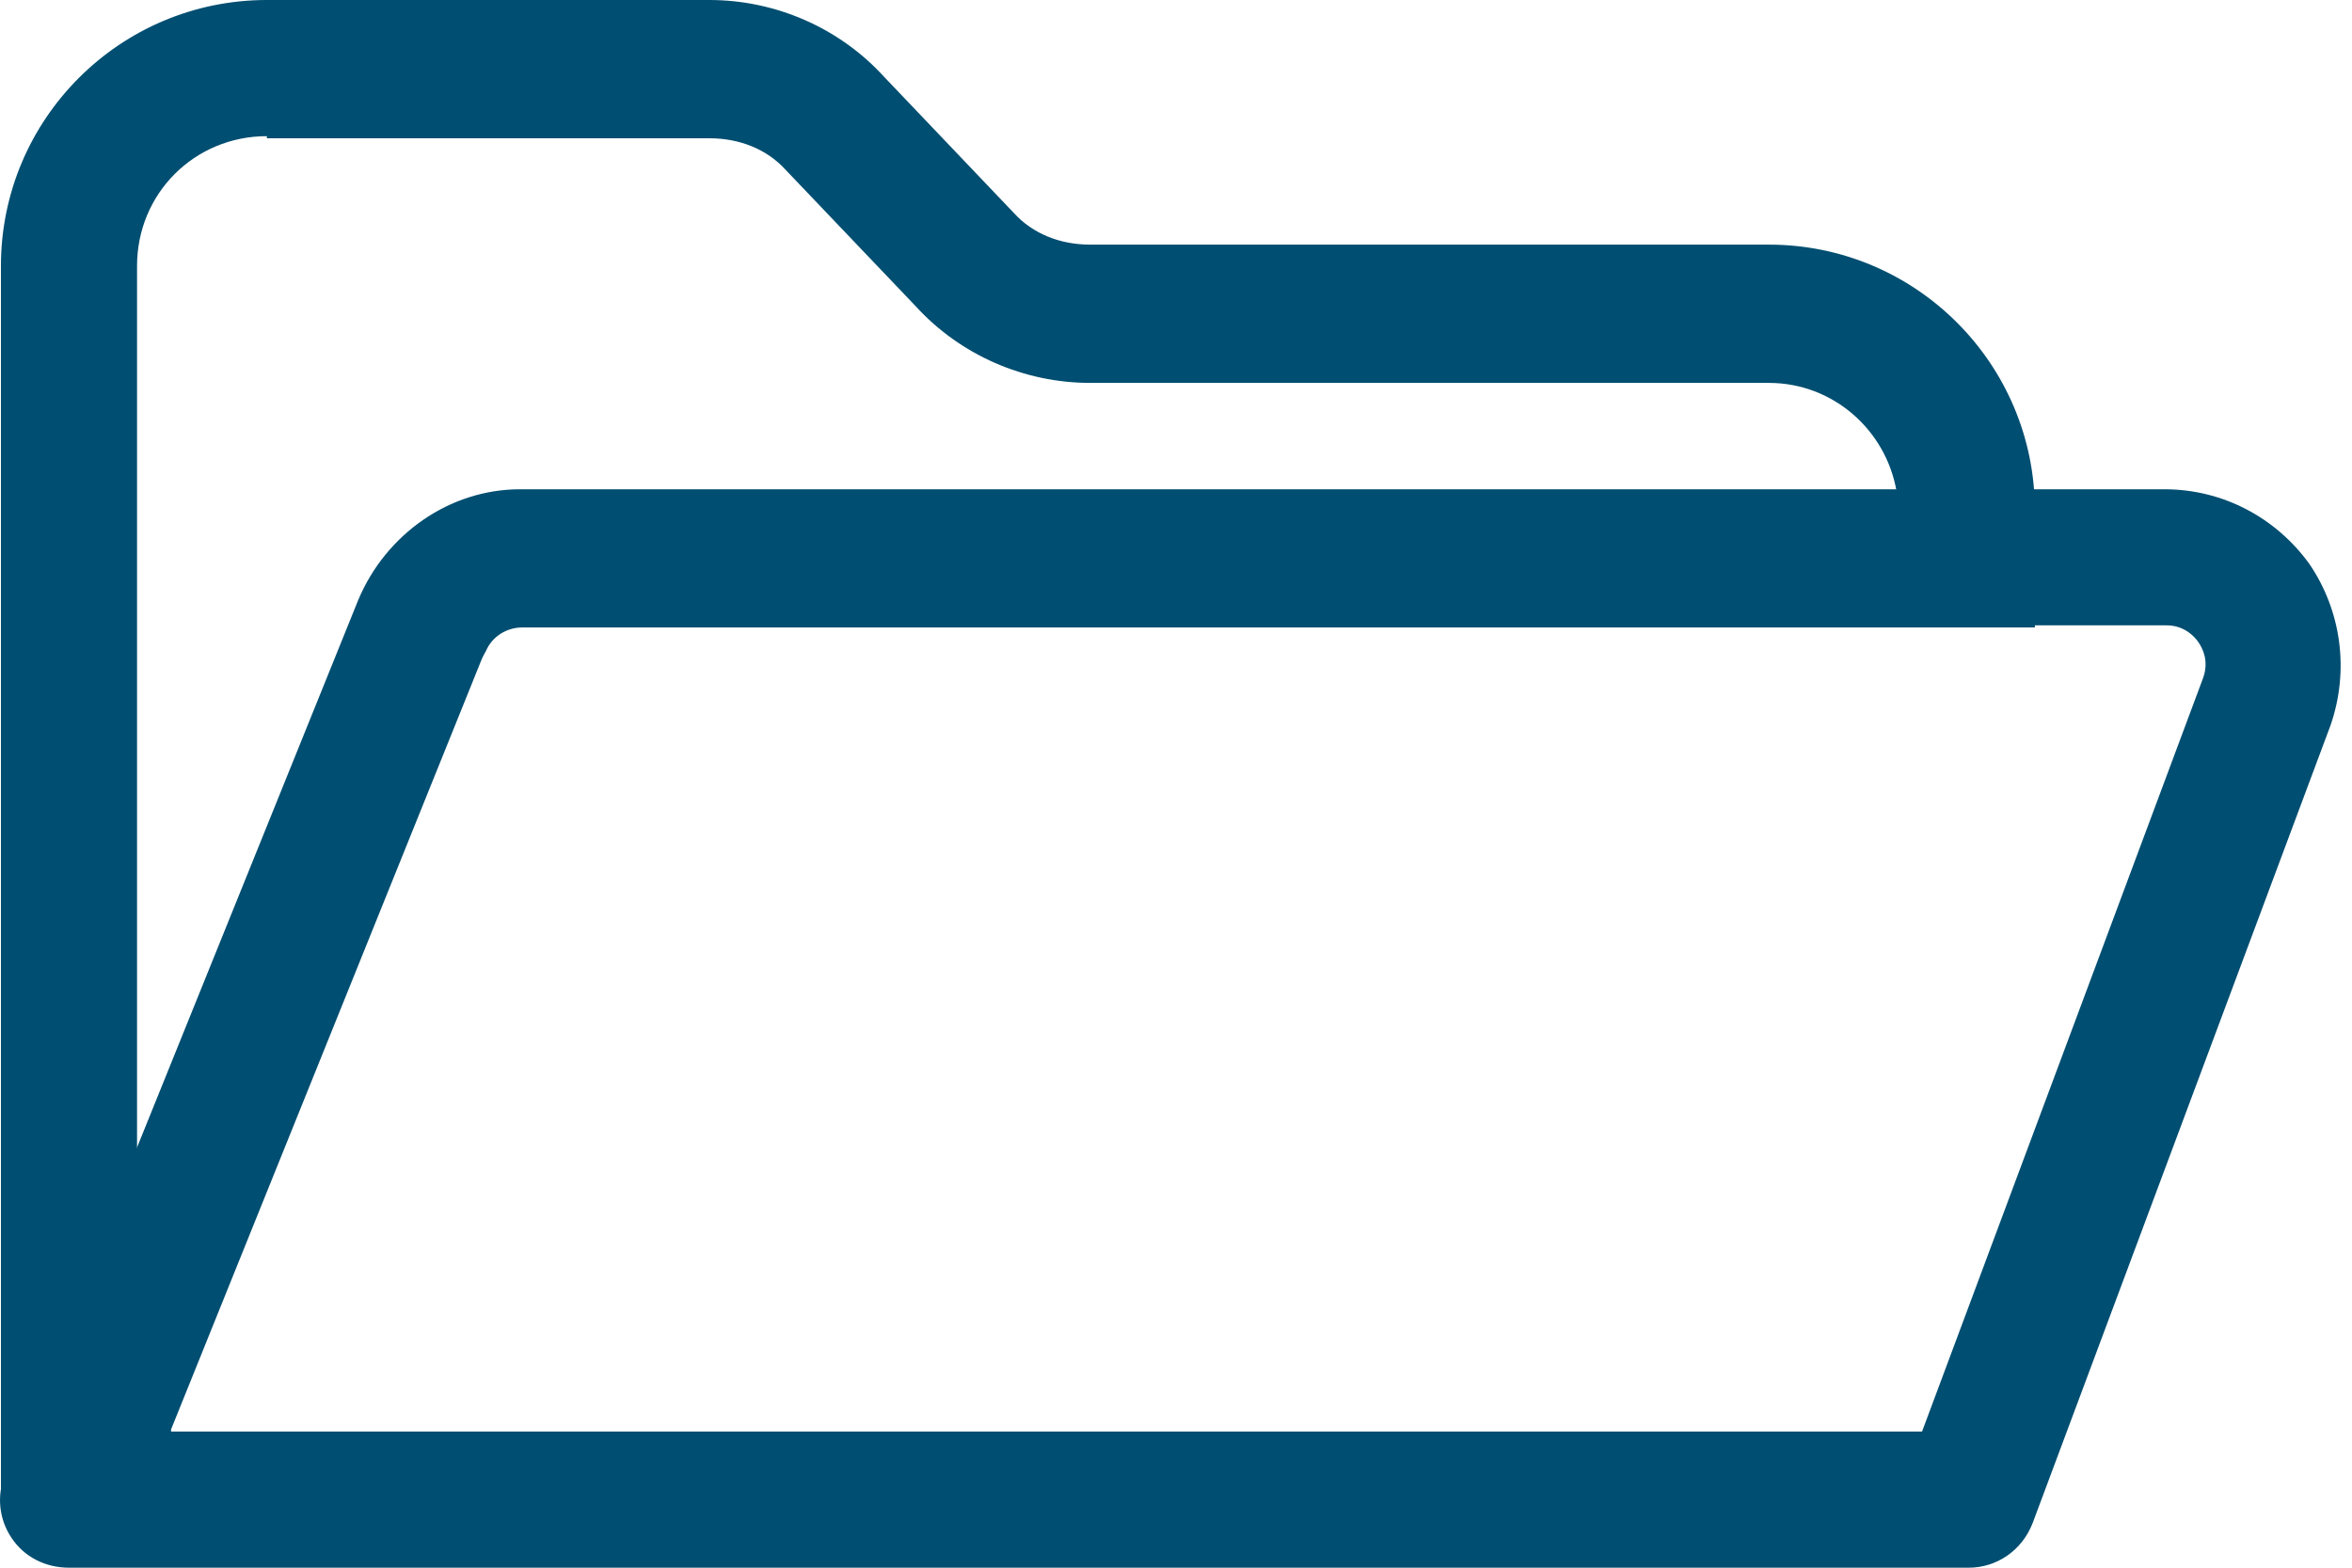 <svg width="30" height="20" viewBox="0 0 30 20" fill="none" xmlns="http://www.w3.org/2000/svg">
<path d="M0.012 19.186V3.392C0.012 1.52 1.531 0 3.404 0H9.048C9.89 0 10.704 0.353 11.274 0.977L12.929 2.714C13.173 2.985 13.526 3.121 13.906 3.121H22.563C24.435 3.121 25.955 4.64 25.955 6.513V8.005H6.66C6.47 8.005 6.28 8.114 6.199 8.304L0.012 19.186ZM3.404 1.737C2.481 1.737 1.748 2.469 1.748 3.392V14.654L4.571 7.68C4.924 6.839 5.738 6.269 6.633 6.269H24.191C24.055 5.482 23.377 4.885 22.563 4.885H13.906C13.065 4.885 12.251 4.532 11.681 3.908L10.025 2.171C9.781 1.9 9.428 1.764 9.048 1.764H3.404V1.737Z" fill="#004E71"/>
<path d="M25.113 20H0.879C0.581 20 0.309 19.864 0.147 19.62C-0.016 19.376 -0.043 19.078 0.065 18.806L4.57 7.653C4.923 6.812 5.737 6.242 6.632 6.242H27.609C28.342 6.242 29.02 6.594 29.454 7.191C29.862 7.789 29.97 8.548 29.726 9.254L25.927 19.43C25.791 19.783 25.465 20 25.113 20ZM2.182 18.263H24.516L28.098 8.657C28.179 8.44 28.098 8.277 28.043 8.196C27.989 8.114 27.854 7.978 27.636 7.978H6.659C6.469 7.978 6.28 8.087 6.198 8.277L2.182 18.236V18.263Z" fill="#004E71"/>
</svg>

